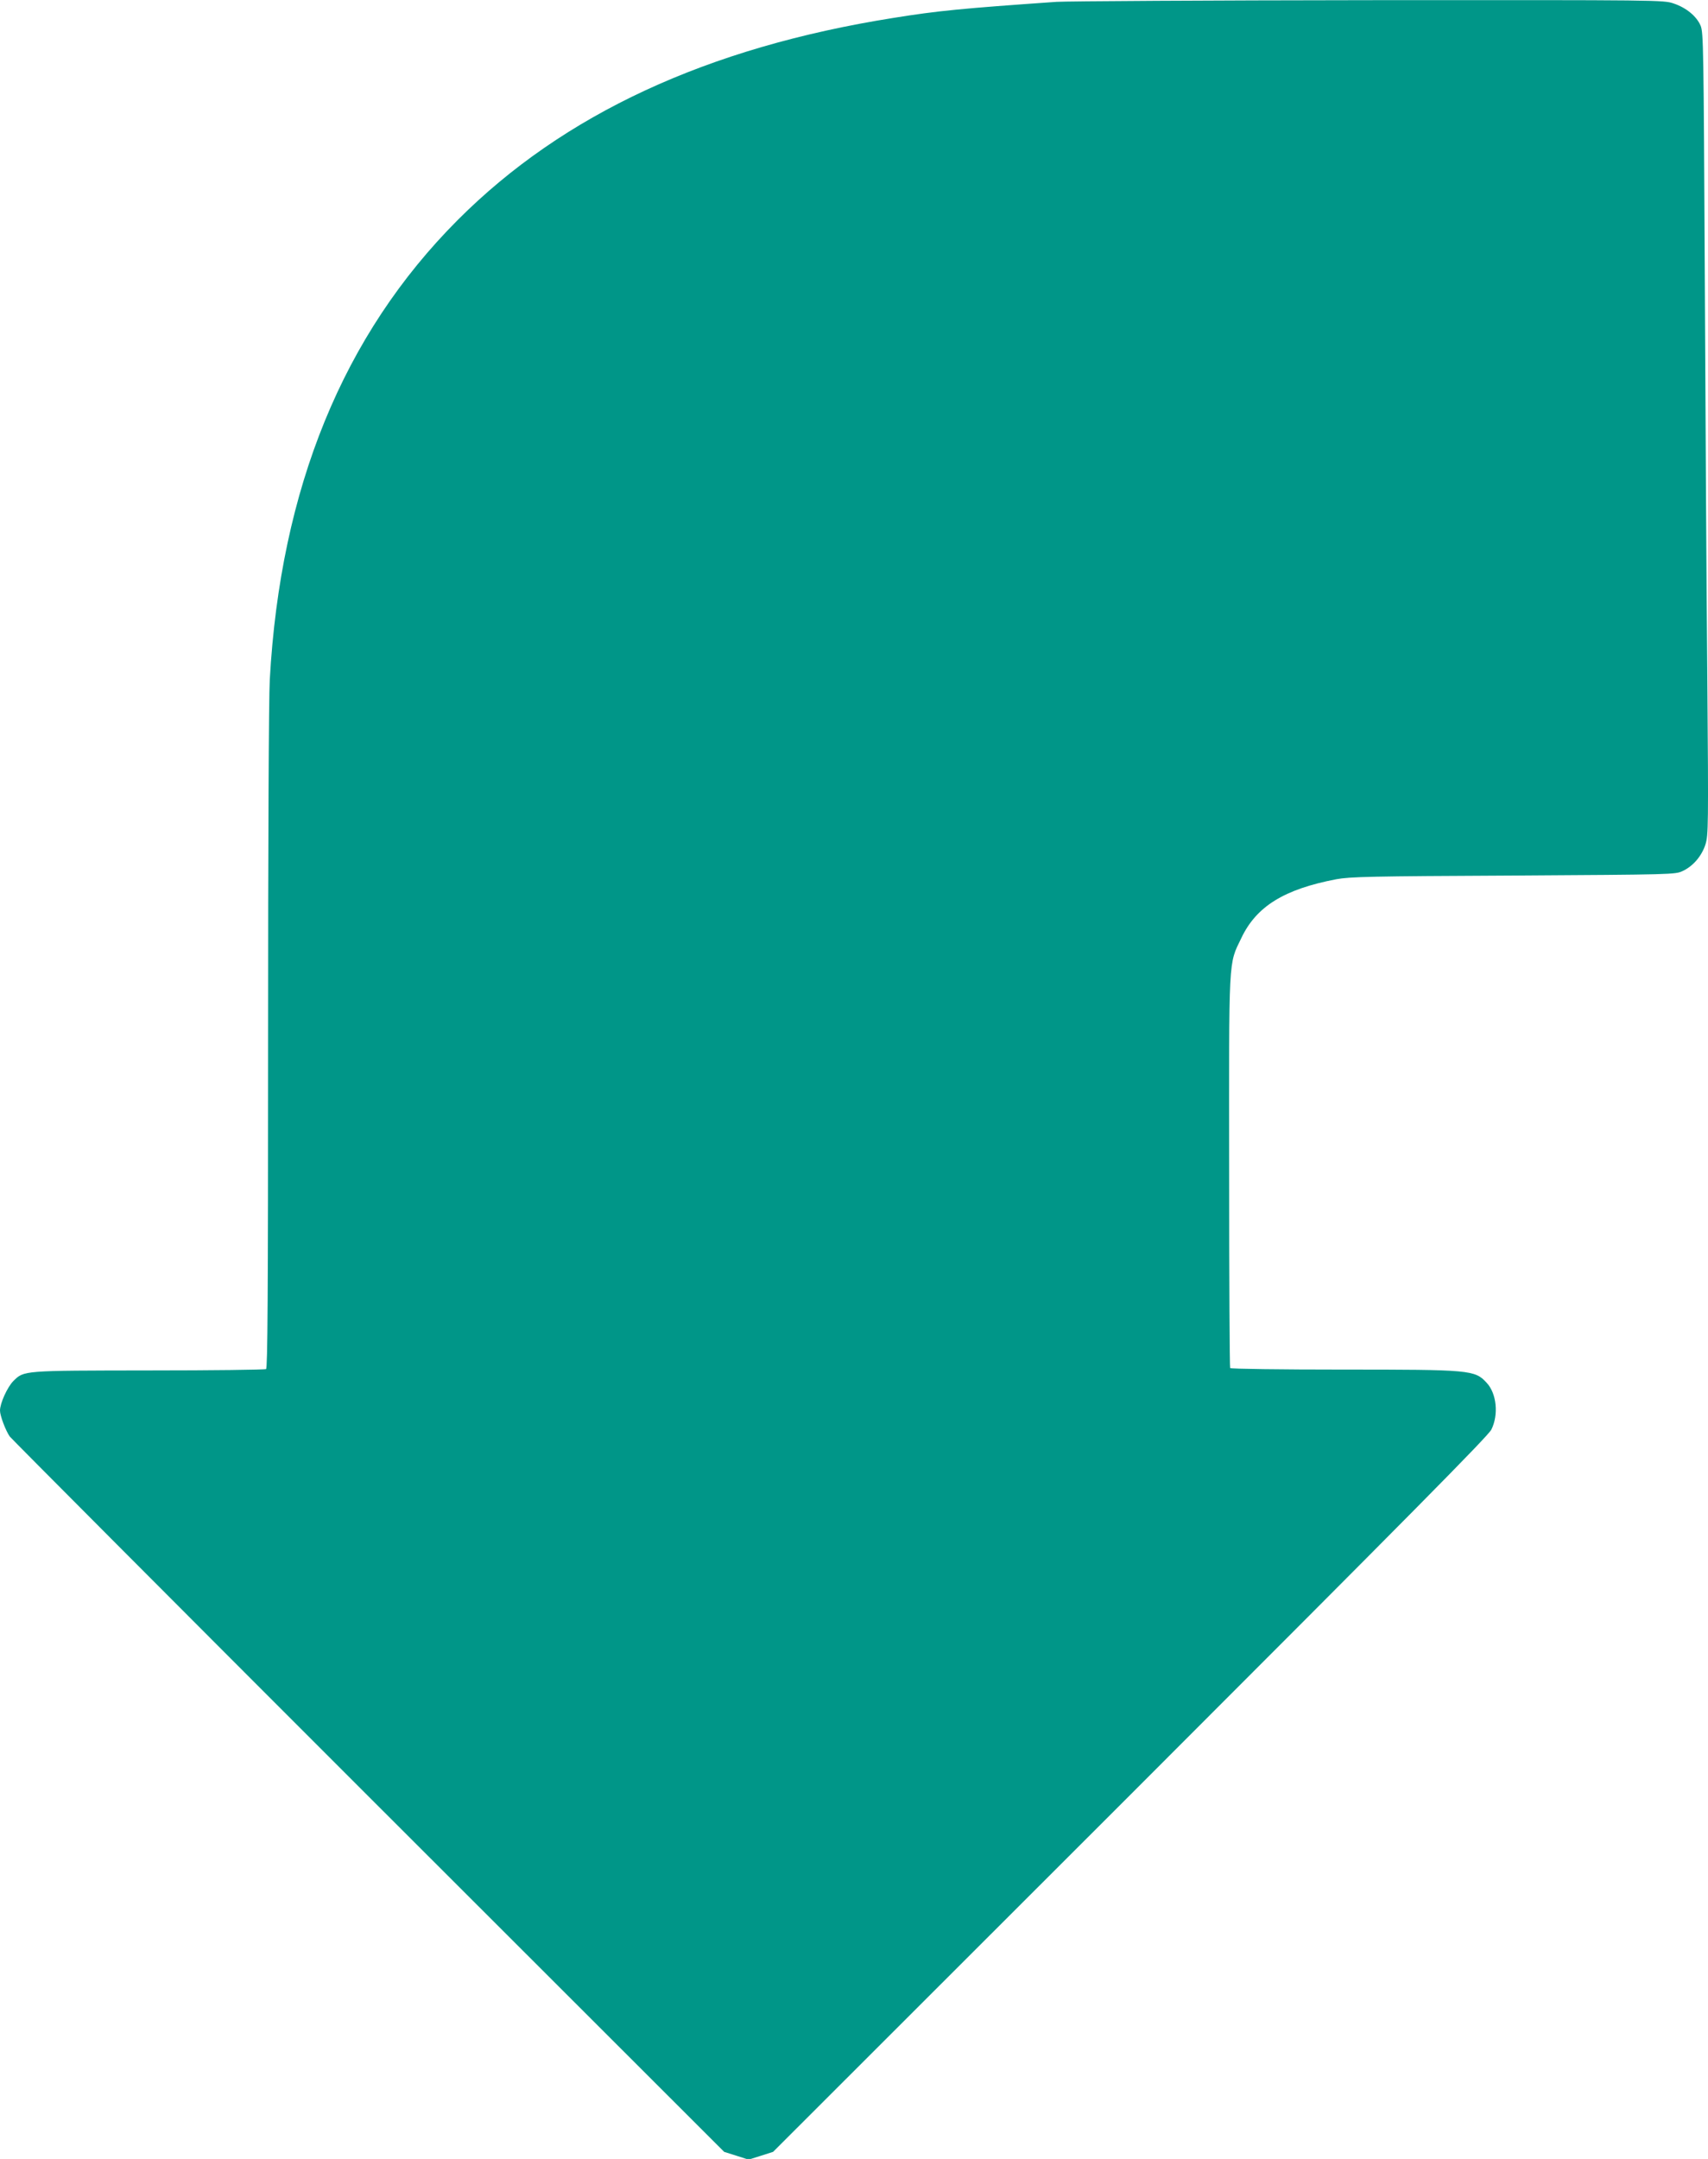 <?xml version="1.0" standalone="no"?>
<!DOCTYPE svg PUBLIC "-//W3C//DTD SVG 20010904//EN"
 "http://www.w3.org/TR/2001/REC-SVG-20010904/DTD/svg10.dtd">
<svg version="1.0" xmlns="http://www.w3.org/2000/svg"
 width="1013pt" height="1280pt" viewBox="0 0 1013 1280"
 preserveAspectRatio="xMidYMid meet">
<g transform="translate(0,1280) scale(0.1,-0.1)"
fill="#009688" stroke="none">
<path d="M6265 12789 c-560 -39 -704 -53 -965 -95 -1105 -175 -1959 -571
-2585 -1198 -680 -681 -1052 -1591 -1115 -2726 -6 -102 -10 -985 -10 -2127 0
-1550 -3 -1953 -12 -1960 -7 -4 -319 -8 -693 -8 -753 -1 -742 0 -806 -63 -36
-37 -79 -132 -79 -175 0 -31 34 -120 58 -154 12 -15 969 -976 2129 -2135
l2108 -2106 73 -23 72 -23 73 23 72 23 2118 2116 c1661 1661 2123 2128 2142
2166 44 88 32 214 -28 278 -70 76 -95 78 -858 78 -362 0 -660 4 -663 9 -3 4
-6 527 -6 1162 -1 1294 -5 1227 72 1387 89 188 254 290 563 349 80 15 200 18
1050 22 947 6 961 6 1005 27 62 29 113 89 135 158 17 55 18 106 11 979 -5 507
-11 1577 -15 2377 -7 1376 -8 1457 -25 1498 -24 56 -85 106 -159 131 -61 21
-71 21 -1801 20 -958 -1 -1795 -6 -1861 -10z"/>
</g>
</svg>
